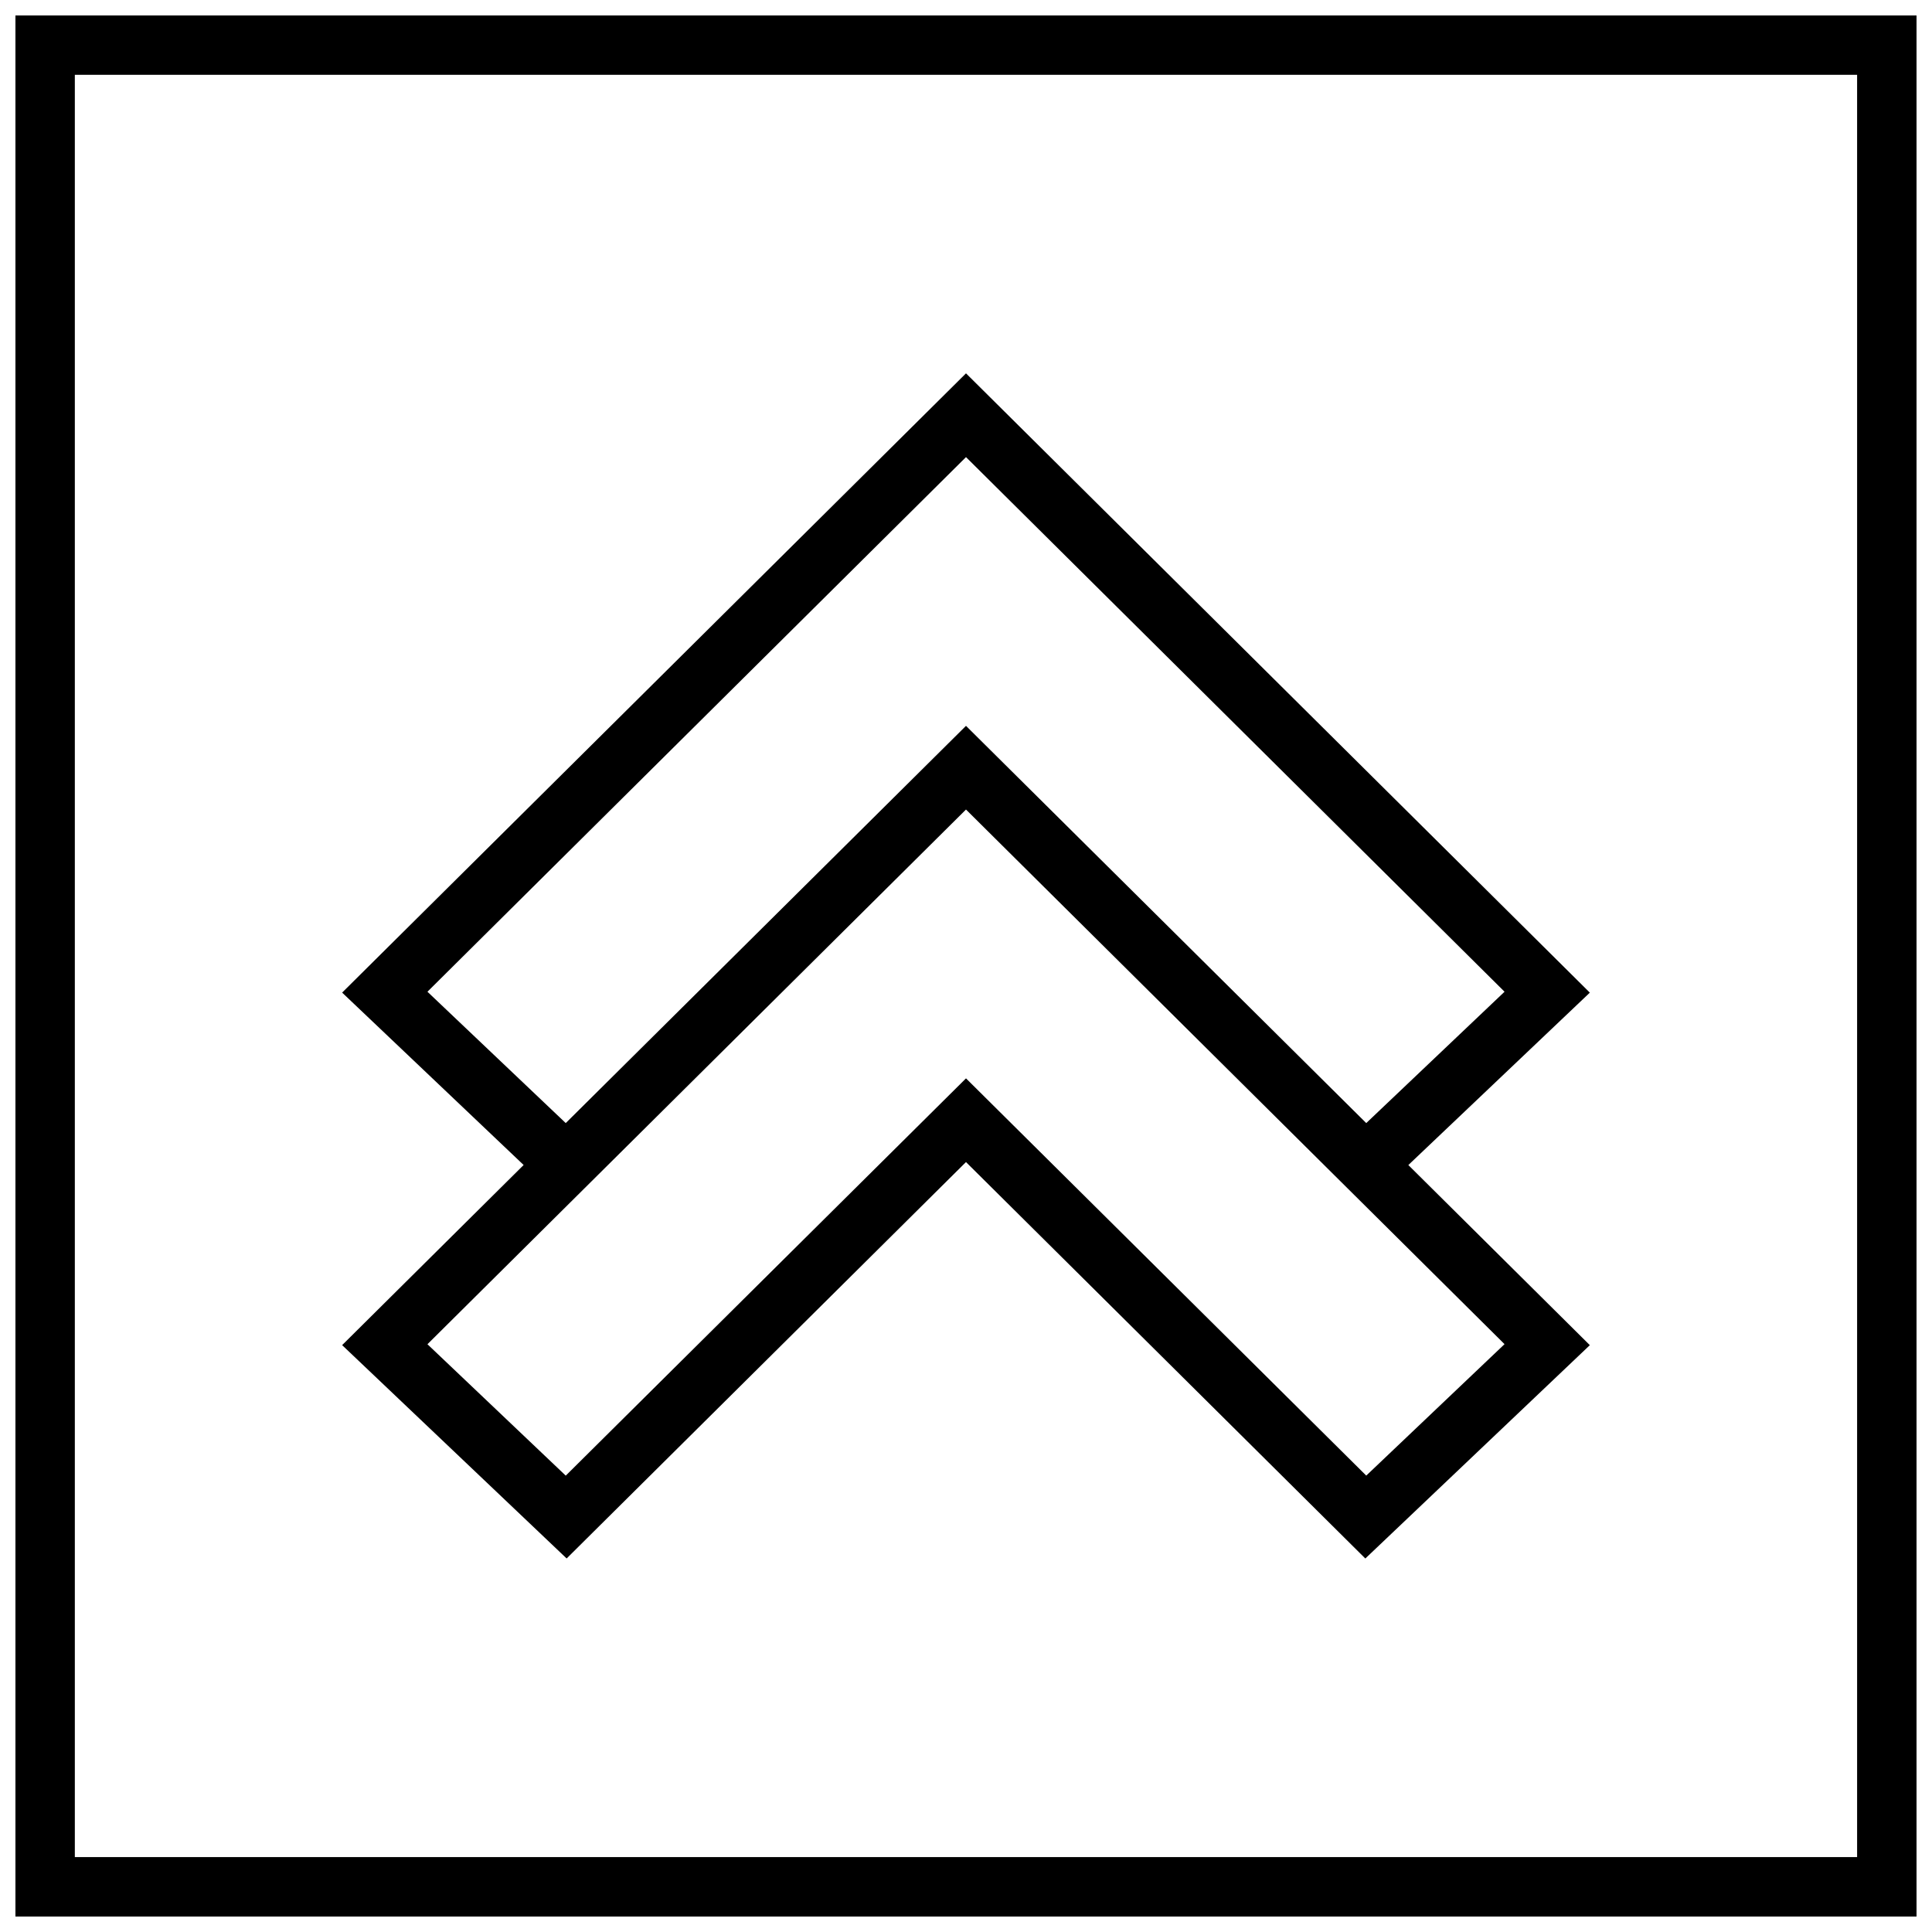 <?xml version="1.0" encoding="UTF-8"?>
<!-- Uploaded to: SVG Repo, www.svgrepo.com, Generator: SVG Repo Mixer Tools -->
<svg width="800px" height="800px" version="1.1" viewBox="144 144 512 512" xmlns="http://www.w3.org/2000/svg">
 <defs>
  <clipPath id="a">
   <path d="m148.09 148.09h503.81v503.81h-503.81z"/>
  </clipPath>
 </defs>
 <path d="m400 242.94-165.33 164.11 48.098 45.688-48.098 47.734 59.496 56.535 105.83-105.05 105.83 105.06 59.496-56.535-48.098-47.734 48.098-45.688zm0 22.199 142.72 141.68-36.652 34.809-106.07-105.27-106.07 105.27-36.652-34.809zm106.07 269.91-106.07-105.27-106.07 105.28-36.652-34.824 142.72-141.7 142.72 141.68z"/>
 <g clip-path="url(#a)">
  <path d="m148.09 651.9h503.81v-503.81h-503.81zm15.742-488.07h472.32v472.32l-472.32 0.004z"/>
 </g>
</svg>
